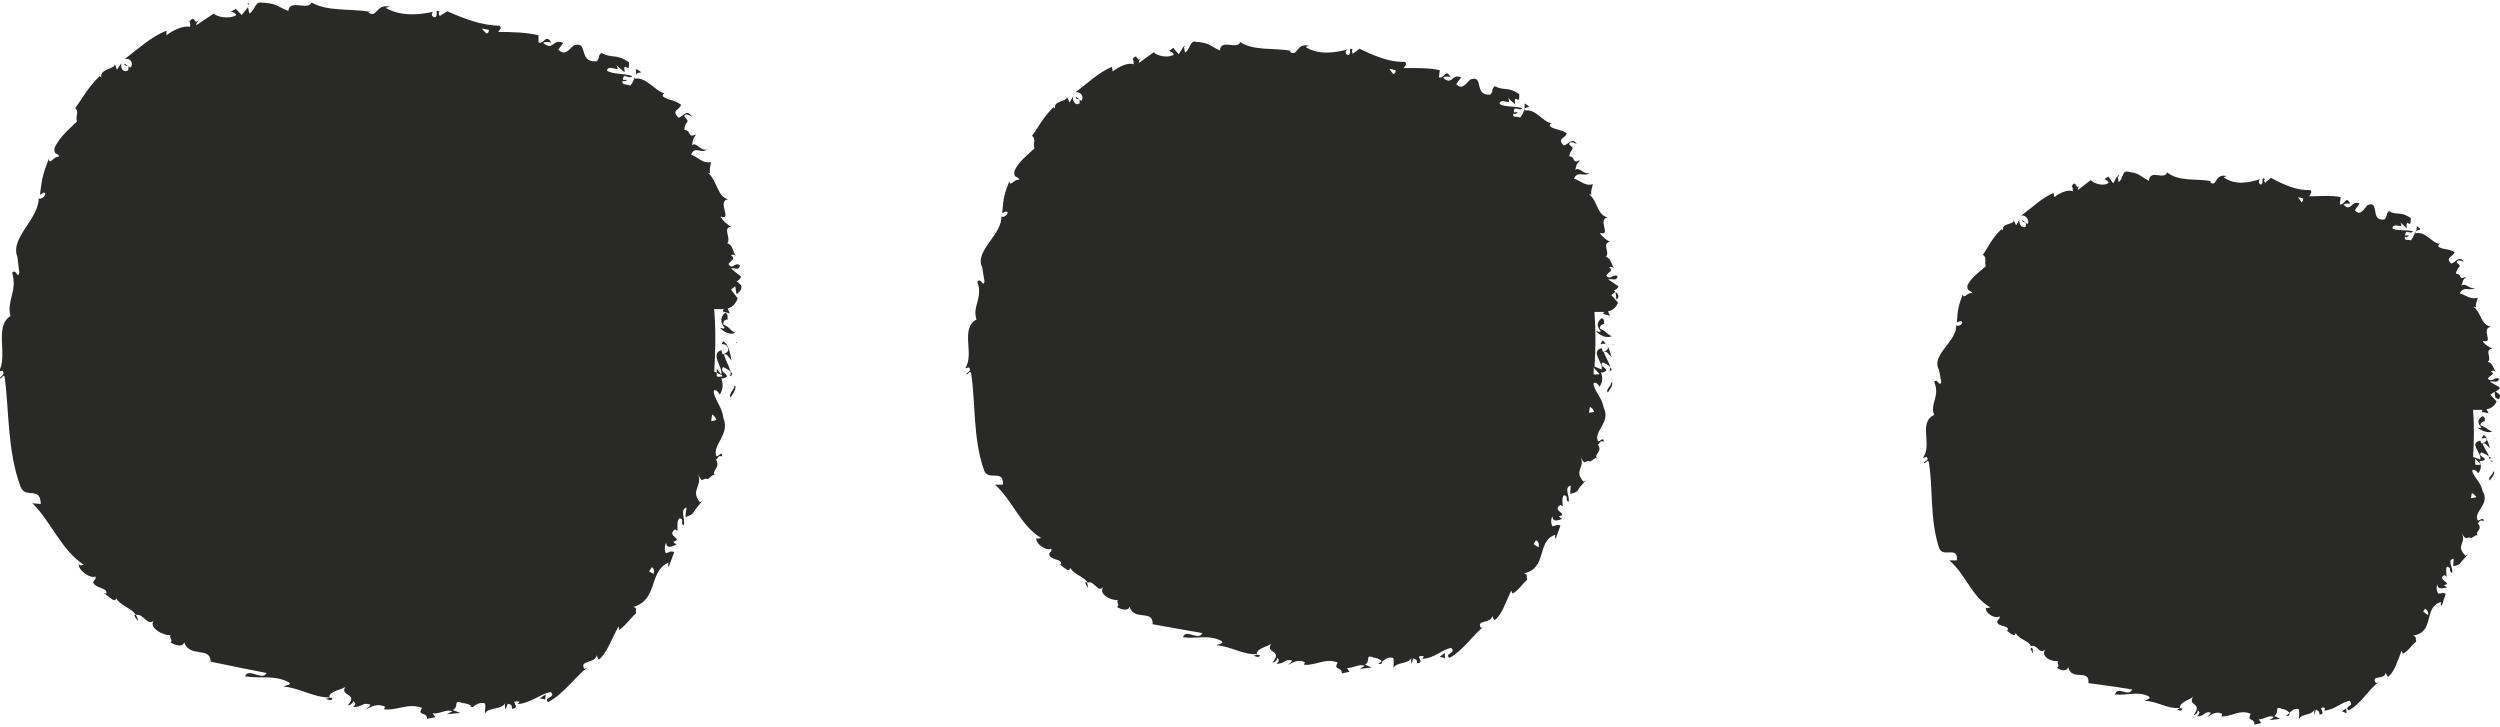 <svg xmlns="http://www.w3.org/2000/svg" id="Calque_2" data-name="Calque 2" viewBox="0 0 59.47 17.29"><defs><style>      .cls-1 {        fill: #292927;      }    </style></defs><g id="Calque_1-2" data-name="Calque 1"><g><path class="cls-1" d="M17.12,7.79c.08.09.22.19.37.13-.16-.09-.09-.11-.28-.2-.02-.08.05-.13.11-.12-.04-.03.03-.12-.07-.16-.12.1-.12.23-.01.36-.03.03-.08,0-.11,0Z"></path><path class="cls-1" d="M15.13,1.64c0,.05,0,.1,0,.14.03-.1.25,0,0-.14Z"></path><path class="cls-1" d="M17.6,6.93c.09-.12,0-.18-.08-.24.06-.02.09-.06.11-.11l-.24-.19c.08-.04.19.07.21-.08-.12-.09-.18.13-.27-.03.09-.12.17-.11.06-.21.06-.03.1,0,.13.04-.09-.1-.08-.29-.22-.32.1-.14-.12-.36.09-.4-.06-.02-.21-.15-.25-.24.3.11-.1-.37.18-.41-.26-.06-.26-.45-.48-.63.02,0,.07.02.06.04-.04-.14.01-.2.01-.3-.18.06-.31-.12-.47-.17.09-.23.25,0,.38-.13-.14.07-.27-.2-.36-.09.04-.17,0-.12.1-.26-.22.09-.1-.09-.28-.11,0-.22.17-.16,0-.31,0-.13.18,0,.18,0-.12-.21-.21,0-.32.02-.19-.19.04-.18.06-.31-.15-.12-.36-.11-.44-.21.02-.03,0-.05.05-.06-.22-.04-.42-.39-.71-.35,0-.02,0-.04,0-.05-.02.1-.07.17-.11.22-.08-.05-.21,0-.18-.12.05.03.08,0,.12-.02h-.11c0-.2.15.01.22-.09-.21-.07-.48-.04-.6-.13.02-.18.36.09.22-.13l.2.17c-.05-.32.13.09.1-.24-.31-.21-.4-.08-.65-.22-.1.06-.03.13-.12.2-.45.03-.18-.5-.54-.38-.11.08-.2.27-.37.1l.12-.16c-.27-.11-.23.21-.48,0,.07-.05.23.01.19-.02-.14-.2-.16.06-.3.01v-.17c-.28-.07-.63-.08-.96-.08.03-.05.1-.09.03-.15-.43,0-.87-.18-1.24-.34l-.18.11s-.05-.08,0-.1c-.14-.08-.02.09-.11.13-.09,0-.1-.1-.04-.13-.32.07-.77.12-1.13-.09.03-.02.06-.02.1-.03-.35-.08-.29.28-.52.14l.04-.02c-.47-.08-1,0-1.39-.22-.07.2-.53-.09-.55.2-.31-.12-.25-.18-.68-.2-.11,0-.13.21-.25.26l-.03-.15-.15.19-.14-.15-.12.07c.05,0,.12.04.13.08-.18.11-.5.03-.53-.04l-.42.28c-.01-.06.06-.11.1-.17-.19.24-.1-.13-.27.09.04.02.02.09.02.12-.14-.04-.4.07-.56.2v-.11c-.36.14-.67.43-1,.68.15-.05.23.11.14.2l-.14-.1c0,.12.13-.03.09.16-.13.08-.19-.07-.16-.17l-.11.16s-.02-.08-.05-.13c0,.12-.36.1-.32.31l-.04-.03c-.3.3-.38.49-.58.76.1.09,0,.17.04.32-.17.17-.4.35-.53.62-.03.21.08.1.11.22-.12-.04-.23.22-.25.05-.12.32-.16.42-.21.85.06-.03.1-.07.13-.03,0,.08-.11.15-.16.12v-.02c.02.5-.68.95-.51,1.4v-.02s.05.41.05.41c-.05.17-.07-.12-.17,0,.13.45-.14.66-.04,1.03-.4.24-.05.95-.28,1.32l.09-.02c.08.1-.05.12-.07.19.07-.01.08-.11.12-.05.11.81.06,1.76.38,2.62.12.3.47-.03.48.41l-.2-.02c.46.46.69,1.12,1.23,1.47-.05,0-.09.03-.13-.02,0,.18.33.36.39.29.06.08-.05.08-.04.15.05.14.34.12.31.25,0,.02-.05,0-.08,0,.1.02.29.27.31.12.13.2.37.23.47.4-.01,0-.03,0-.04.01l.09.14c0-.06-.02-.11-.05-.15.18-.05.28.28.43.13-.14.17.23.37.41.35-.08.03.07.12-.02.17h-.02s.02,0,.02,0h0s0,0,0,0c.14.08.3.12.33,0,.14.38.63.09.63.46.54.11.96.2,1.33.27-.09.2-.44-.14-.51.08.41.06.69-.04,1.04.14.09.06-.08.07-.13.1.41.04.71.26,1.09.26,0,.02-.05.03-.09.03.07.02.15.08.17-.02h-.07c-.06-.16.36-.2.39-.28-.19.25.32.16.04.46.05,0,.12-.04.13-.1.06.04.08.08-.01.14.26,0,.2-.12.42-.06-.01.05-.06.06-.1.11.14-.07.27-.14.45-.06-.02.03,0,.07-.06.06.34.05.6-.16.94-.03-.13.2.12.08.12.26l.2-.04-.07-.09c.17.02.33-.11.47-.05l-.13.07.32-.03-.18-.07c.17-.09-.01-.23.21-.18-.05.02.17,0,.26.11h0c.08-.06.17-.12.29-.09.04.06-.01.2.01.24.07-.15.41-.08.49-.26-.03.04-.02.14,0,.16l.05-.13c.09.02.1.04.1.12.25-.03-.12-.21.18-.17-.02.01,0,.03-.05.06.3-.02.52-.23.79-.29.15.13-.2.14-.06.24.38-.2.63-.59.93-.82l-.07.03c-.13-.22.27-.11.3-.34-.01.05.06.15.05.12.19-.17.28-.44.46-.79l.02.08c.14-.08.27-.28.4-.39-.02-.08.04-.14-.07-.15.61-.17.36-.86.85-1.06-.03.04-.01.14,0,.1l.13-.35c-.11-.03-.08,0-.2.03-.04-.07-.03-.19.01-.26-.01.18.16.09.25.05-.04,0-.06-.05-.09-.06.27-.08-.18-.13.05-.3l.05.04c.02-.1-.02-.22.05-.3.14.02.01.12.1.17.06-.14-.1-.37.07-.43,0,.07-.03.15-.02.23.2-.07.17-.1.24-.19h0s.16-.2.16-.2l-.06.04c-.24-.3.08-.38-.05-.69.12.29.1.08.24.14h0s.05.03.05.03c-.02-.02-.04-.02-.05-.03,0,0,0,0,0,0,.06-.05.13-.13.16-.09-.07-.15.15-.17.03-.38.05,0,.04-.12.15-.07,0-.16-.09.02-.14-.01-.1-.27.33-.51.17-.9-.04-.29-.18-.38-.23-.61,0-.02,0-.03,0-.05.08-.04.14.1.14.1.09-.14.08-.25.04-.4.04.03.08,0,.13-.03,0-.11-.17-.09-.09-.23.05.03.14.06.18.12v.07s-.03,0-.04,0c.03.01.05.02.06.04v-.05s.02,0,.02,0c0-.03-.02-.05-.04-.07-.04-.14-.12-.27-.16-.41.08-.03.12.09.18.14-.03-.16-.07-.4-.2-.45l-.05.1c0-.06.11-.03.14.01.1.13-.05.19-.1.2l-.03-.1c-.28.09.04.39,0,.59l-.17-.08c.03-.49.04-.98,0-1.47,0,0,0-.01,0-.02.08,0,.16.01.24,0-.02.01-.04.03-.03.06l.16.05-.05-.12s0,0-.01,0c.1-.02.18-.08.25-.24l-.16-.21.1-.08.03.19ZM11.57.8s-.06-.07-.11-.12c.05.01.11.02.17.03,0,.05-.02.09-.06.08ZM11.86.75h0s.07,0,.1,0c-.02,0-.05,0-.1,0ZM15.54,13.65s-.07-.04-.1-.06c.02-.03.05-.07.07-.1.04.03.06.08.04.16ZM17.04,9.99l-.12.03c0-.05.01-.1.02-.16.03.02.07.05.1.12ZM17.19,8.95s-.09.03-.14,0c0-.06,0-.12,0-.18l.13.17Z"></path><polygon class="cls-1" points="5.93 .08 5.89 .08 5.9 .12 5.93 .08"></polygon><path class="cls-1" d="M7.78,16.56s-.02,0-.03,0c-.07,0-.03,0,.03,0Z"></path><path class="cls-1" d="M11.29,16.74s-.07.05-.11.07c.06.01.11.01.11-.07Z"></path><polygon class="cls-1" points="17.52 8.17 17.53 8.14 17.51 8.13 17.52 8.17"></polygon><path class="cls-1" d="M17.39,9.45c.02-.07.13-.17.1-.27h-.04c.07.04-.14.19-.07.27Z"></path><polygon class="cls-1" points="12.97 16.64 12.98 16.52 12.84 16.61 12.97 16.64"></polygon><path class="cls-1" d="M37.97,7.89c.08.07.22.17.37.11-.16-.08-.09-.1-.28-.18-.02-.06.05-.12.11-.11-.04-.02.03-.11-.07-.14-.12.09-.12.2-.02.31-.03.03-.08,0-.11,0Z"></path><path class="cls-1" d="M36.27,2.46s0,.1-.01.14c.03-.09.23,0,.01-.14Z"></path><path class="cls-1" d="M38.32,8.84v-.04s.02,0,.02,0c0-.02-.02-.04-.04-.06v.06s-.03,0-.04,0c.03,0,.05.02.06.04Z"></path><path class="cls-1" d="M25.81,13.86l.07.13c0-.06-.01-.1-.03-.14-.01,0-.02,0-.04.01Z"></path><path class="cls-1" d="M38.07,8.19s.09-.03.13,0c-.02-.03-.04-.08-.08-.09l-.05.09Z"></path><path class="cls-1" d="M38.2,8.2s.01.01.02.02c0,0,0,0,0-.02,0,0,0,0,0,0Z"></path><polygon class="cls-1" points="32.88 15.72 32.88 15.72 32.88 15.72 32.88 15.72"></polygon><path class="cls-1" d="M38.46,7.13c.09-.1,0-.16-.07-.22.06-.02.09-.05.11-.1l-.24-.16c.08-.04.19.06.22-.08-.11-.07-.18.12-.27-.02.09-.11.17-.1.07-.19.06-.03.1,0,.13.03-.09-.09-.08-.25-.21-.28.11-.12-.11-.31.1-.36-.06-.02-.21-.13-.24-.21.29.09-.08-.33.19-.37-.26-.04-.24-.39-.45-.55.02,0,.07.01.06.03-.03-.12.02-.18.03-.27-.18.06-.3-.09-.45-.13.1-.21.24-.02.38-.14-.14.07-.26-.17-.35-.06.05-.15,0-.11.12-.24-.22.1-.09-.08-.26-.09.02-.2.17-.15,0-.28,0-.12.18-.01.18-.01-.11-.18-.2.01-.31.03-.18-.17.05-.17.07-.29-.14-.1-.34-.09-.41-.18.02-.03,0-.05.05-.06-.21-.02-.37-.35-.64-.3,0-.02,0-.04,0-.05-.02.09-.07.17-.11.22-.07-.05-.19.02-.16-.1.04.03.07,0,.11-.03h-.1c0-.19.14,0,.2-.1-.19-.05-.44-.02-.54-.1.03-.17.32.08.2-.14l.17.15c-.03-.31.12.08.1-.24-.27-.19-.36-.07-.58-.19-.09.07-.03.13-.11.2-.4.04-.14-.48-.47-.36-.1.08-.19.27-.34.11l.12-.16c-.23-.1-.21.21-.43.01.06-.06.2,0,.17-.03-.12-.19-.14.06-.27.02l.02-.17c-.26-.06-.57-.05-.86-.05.03-.05.09-.09.03-.15-.38.02-.76-.16-1.08-.31l-.16.12s-.04-.07,0-.1c-.12-.08-.02.09-.1.13-.08,0-.09-.1-.03-.13-.28.07-.67.14-.99-.06.03-.02.06-.02.08-.03-.32-.08-.25.28-.46.14l.03-.02c-.41-.08-.87.01-1.21-.21-.06.2-.46-.09-.48.2-.27-.12-.22-.18-.61-.21-.1,0-.11.2-.22.26l-.03-.15-.12.19-.13-.15-.1.07s.11.04.11.09c-.15.1-.44.01-.47-.06l-.36.26c-.01-.06.05-.1.09-.16-.16.22-.1-.13-.24.07.04.02.02.09.03.12-.13-.05-.35.05-.5.17l-.02-.11c-.31.13-.58.39-.87.61.13-.04.22.12.14.2l-.13-.1c0,.12.12-.02.09.16-.11.07-.18-.08-.15-.17l-.09.15s-.02-.07-.06-.13c.01.11-.33.08-.28.27l-.04-.03c-.27.27-.33.44-.51.68.11.09.01.16.06.3-.16.15-.37.3-.48.54-.02.19.08.1.12.21-.12-.04-.22.19-.24.03-.11.29-.14.37-.17.76.06-.02.1-.06.13-.02,0,.07-.1.13-.15.1v-.02c.04.44-.64.83-.46,1.22v-.02s.06.37.06.37c-.05.15-.07-.11-.17,0,.14.4-.13.58-.02.9-.4.21-.04.83-.27,1.16l.09-.02c.08.09-.05.11-.07.17.07-.01.08-.1.12-.04.11.71.04,1.56.31,2.32.1.27.47-.05.45.34h-.19c.43.39.61.98,1.1,1.27-.05,0-.09.03-.12,0-.01.17.29.32.35.25.05.07-.05.07-.04.15.04.13.31.09.28.22,0,.02-.05,0-.07,0,.09,0,.25.24.29.09.11.18.33.2.41.35.17-.06.24.26.38.1-.14.17.19.34.35.31-.07.03.06.12-.03.17h-.02s.02,0,.02,0h0c.12.07.27.1.3-.01.11.36.56.05.55.42.48.09.86.15,1.18.21-.09.2-.39-.12-.46.1.36.04.62-.07.92.09.07.06-.08.07-.12.1.36.03.62.23.96.21,0,.02-.05.03-.08.04.06.01.13.07.15-.02h-.07c-.05-.16.32-.21.35-.28-.18.25.28.15.02.46.05,0,.11-.04.11-.11.05.03.06.08-.02.14.23,0,.18-.12.37-.08,0,.05-.05.06-.09.11.12-.07.24-.14.4-.07-.02.03,0,.07-.05.06.3.04.53-.17.83-.05-.11.2.1.08.1.26l.18-.04-.06-.09c.15.01.29-.11.42-.05l-.11.07.28-.03-.16-.07c.15-.09-.01-.23.18-.18-.04.02.15,0,.23.11.07-.06.14-.12.26-.09.03.06,0,.2.01.24.06-.15.36-.08.43-.25-.02.04-.01.14,0,.15l.04-.13c.08.03.09.04.09.12.22-.02-.11-.21.16-.17-.02.01,0,.03-.04.06.27,0,.46-.21.69-.26.14.14-.18.13-.04.24.33-.18.55-.54.81-.74l-.06.03c-.13-.21.25-.09.27-.3-.01.04.07.14.06.11.17-.14.24-.39.39-.7l.03.07c.13-.06.24-.24.35-.33-.03-.07.03-.13-.08-.15.57-.12.29-.77.75-.92-.02.04,0,.12.01.09l.11-.31c-.11-.03-.08,0-.19.02-.04-.07-.04-.17,0-.24,0,.16.16.09.24.06-.04,0-.06-.04-.09-.06.26-.05-.19-.13.04-.27l.05.04c.01-.09-.03-.19.03-.27.13.02.02.11.11.16.05-.12-.12-.33.05-.39.01.06-.02.14,0,.2.19-.05.16-.08.22-.16h0s.15-.17.15-.17l-.06.04c-.25-.28.06-.33-.08-.61.13.27.1.07.24.13.06-.04.13-.11.16-.07-.08-.14.14-.14.02-.34.05,0,.03-.11.14-.06,0-.14-.09.01-.14-.02-.1-.24.31-.44.14-.79-.05-.25-.18-.33-.24-.54,0-.02,0-.03,0-.05.08-.03.14.09.14.09.08-.12.08-.22.03-.35.04.03.08,0,.13-.03,0-.1-.17-.08-.09-.2.05.02.14.06.19.11-.04-.12-.12-.24-.16-.36.08-.03.12.07.18.12-.02-.09-.05-.2-.1-.28.07.11-.06.15-.1.16l-.03-.09c-.28.08.04.34,0,.51l-.17-.07c.03-.43.03-.85,0-1.28,0,0,0-.01,0-.02.08,0,.16,0,.24,0-.02.01-.04.03-.03.05l.16.04-.05-.1s0,0-.01,0c.1-.02.19-.07.25-.21l-.16-.18.1-.08.02.17ZM33.14,1.76s-.05-.07-.09-.12c.05,0,.09.02.15.03,0,.05-.02.09-.06.09ZM33.39,1.7h0s.06,0,.09,0c-.02,0-.04,0-.09,0ZM36.49,12.93s.03-.06.05-.08c.05.03.08.08.06.17-.04-.02-.08-.05-.12-.08ZM37.92,9.8l-.12.02s.01-.09.02-.14c.03.01.07.04.1.11ZM38.05,8.9s-.09.02-.14,0c0-.05,0-.11,0-.16l.13.15Z"></path><polygon class="cls-1" points="28.19 1.09 28.16 1.09 28.17 1.12 28.19 1.09"></polygon><path class="cls-1" d="M37.81,10.97l.05.03s-.04-.02-.05-.03h0Z"></path><path class="cls-1" d="M29.8,15.59h-.03c-.06,0-.02,0,.03,0Z"></path><path class="cls-1" d="M32.88,15.72s-.06.05-.1.07c.06.01.1.01.1-.07Z"></path><polygon class="cls-1" points="38.37 8.22 38.38 8.19 38.36 8.19 38.37 8.22"></polygon><path class="cls-1" d="M38.25,9.34c.02-.06.12-.14.1-.24h-.04c.07.04-.14.17-.06.24Z"></path><polygon class="cls-1" points="34.37 15.66 34.37 15.53 34.25 15.62 34.37 15.66"></polygon><path class="cls-1" d="M58.93,10.17c.08.06.22.14.36.1-.16-.07-.09-.08-.28-.15-.02-.06.05-.1.11-.1-.04-.02.03-.09-.07-.12-.12.08-.12.17-.02.27-.03.02-.08,0-.11,0Z"></path><path class="cls-1" d="M57.49,5.38s0,.09-.02.14c.03-.09.21-.02.02-.14Z"></path><path class="cls-1" d="M59.23,10.96s.05.02.06.03v-.03s-.04,0-.06,0Z"></path><path class="cls-1" d="M48.3,15.43l.06.12c0-.06,0-.1-.02-.14-.01,0-.02,0-.04.02Z"></path><path class="cls-1" d="M59.03,10.43s.09-.02.13,0c-.02-.03-.04-.07-.08-.08l-.05.07Z"></path><path class="cls-1" d="M59.43,9.5c.1-.09,0-.14-.07-.19.06-.02.09-.05.11-.09l-.24-.14c.08-.03.19.05.22-.07-.11-.06-.18.11-.27-.01.09-.1.18-.09.07-.17.06-.02.1-.01.13.02-.08-.07-.07-.22-.2-.24.11-.11-.1-.27.11-.32-.06-.02-.2-.1-.23-.18.29.07-.07-.29.2-.34-.25-.03-.23-.34-.42-.47.02,0,.06,0,.06.03-.02-.11.03-.16.04-.25-.18.06-.29-.07-.43-.1.11-.2.24-.03.38-.14-.14.07-.24-.14-.34-.04.06-.14,0-.1.12-.22-.22.1-.08-.06-.25-.07.03-.19.18-.15.02-.26.01-.11.17-.02.17-.02-.1-.17-.2.02-.3.04-.16-.15.05-.16.08-.27-.13-.09-.32-.06-.39-.14.02-.03,0-.05.05-.06-.2,0-.34-.31-.59-.25,0-.02,0-.04,0-.05-.03.09-.07.17-.11.22-.06-.04-.17.03-.14-.09.04.03.06-.01.1-.03h-.1c.02-.18.12,0,.19-.1-.17-.04-.4,0-.49-.07.03-.17.29.06.19-.14l.15.14c-.02-.31.1.08.1-.24-.25-.18-.33-.05-.52-.17-.08.07-.03.13-.11.2-.35.06-.1-.47-.4-.34-.09.09-.18.28-.3.12l.11-.16c-.2-.09-.19.22-.38.03.06-.06.18,0,.15-.04-.1-.19-.13.07-.24.03l.02-.17c-.23-.05-.5-.02-.75-.02.02-.05.08-.09.03-.15-.33.02-.66-.14-.94-.29l-.14.12s-.04-.07,0-.09c-.11-.07-.02.09-.09.13-.07,0-.07-.1-.02-.13-.25.08-.59.16-.87-.04.02-.02.05-.02.07-.03-.29-.08-.23.29-.4.14l.03-.02c-.35-.07-.76.02-1.05-.21-.06.2-.41-.09-.43.2-.24-.12-.2-.18-.54-.22-.09,0-.09.2-.18.25l-.03-.15-.1.18-.12-.16-.09.06s.1.04.1.09c-.13.1-.39,0-.42-.07l-.31.24c-.01-.06.04-.1.07-.15-.14.22-.09-.14-.22.06.04.02.02.09.03.12-.12-.05-.32.04-.44.14l-.02-.1c-.27.11-.51.35-.77.54.12-.03.21.13.15.2l-.13-.1c.02.11.11-.01.09.16-.1.06-.18-.09-.15-.17l-.08.14s-.03-.07-.06-.12c.02.11-.3.06-.25.24l-.04-.03c-.24.24-.29.39-.44.61.11.08.02.15.07.27-.14.13-.34.26-.44.46-.01.17.08.09.12.19-.12-.05-.2.16-.23.02-.09.25-.12.33-.14.67.06-.02.09-.05.13-.01,0,.06-.09.11-.15.08v-.02c.05.39-.6.71-.41,1.07v-.02s.06.32.06.32c-.05.13-.08-.1-.17-.01.15.36-.11.51,0,.79-.39.18-.03.72-.27,1.02l.09-.02c.08.08-.05.09-.07.15.07,0,.08-.09.12-.04.11.62.02,1.38.25,2.06.09.24.46-.07.42.29h-.18c.4.34.53.87.98,1.12-.05,0-.08.03-.11,0-.02.16.25.28.32.21.04.06-.05.07-.05.14.03.12.29.07.25.19,0,.02-.05,0-.07,0,.09,0,.22.21.26.07.09.16.3.17.36.31.16-.06.2.23.35.07-.14.18.16.32.31.28-.07.04.05.11-.04.17.11.06.23.09.27-.02.08.35.51.02.48.38.39.05.73.1,1.04.15-.09.2-.34-.1-.41.12.32.03.55-.09.81.05.06.05-.07.08-.11.1.32.01.54.2.84.17,0,.02-.04.03-.07.04.06,0,.11.07.14-.03h-.06c-.04-.15.29-.22.32-.29-.17.25.24.14,0,.45.04,0,.1-.04.1-.11.05.03.06.07-.02.14.21,0,.16-.13.33-.09-.01.05-.05.06-.08.11.11-.07.21-.15.35-.08-.01.03,0,.07-.05.06.26.03.46-.18.73-.06-.1.2.09.08.09.26l.16-.04-.06-.09c.13.01.25-.12.36-.05l-.1.07.25-.03-.14-.07c.13-.09,0-.23.16-.18-.03.02.13,0,.2.11h0s-.05.05-.08.07c.05,0,.09.01.08-.07h0c.06-.06.13-.12.22-.09.03.06,0,.2.01.24.05-.15.32-.07.37-.25-.02.04,0,.14,0,.15l.03-.13c.07.03.08.05.09.12.19-.02-.1-.21.13-.16-.01.01,0,.03-.03.06.24,0,.4-.19.61-.23.14.14-.15.12-.02.23.3-.16.47-.5.71-.67l-.06.02c-.14-.21.23-.06.23-.26,0,.04.07.14.06.11.15-.12.21-.35.32-.62l.03.07c.12-.05.21-.21.32-.29-.03-.07.02-.11-.08-.14.54-.08.23-.68.67-.8-.02.03,0,.11.02.08l.09-.28c-.11-.03-.08,0-.18,0-.04-.06-.05-.16-.02-.22,0,.14.16.09.24.07-.03,0-.06-.04-.09-.05.25-.04-.19-.13.02-.24l.05.04c0-.08-.03-.18.01-.24.13.03.02.1.12.15.04-.11-.13-.3.03-.34.02.06-.01.12,0,.18.19-.04.15-.07.21-.13h0s.14-.15.14-.15l-.06.03c-.26-.26.05-.3-.1-.55.14.24.11.07.24.13.05-.03.12-.09.15-.06-.08-.12.14-.12,0-.3.05,0,.03-.1.14-.04,0-.13-.09,0-.14-.02-.11-.21.3-.38.12-.69-.05-.23-.19-.3-.25-.48,0-.01,0-.02,0-.03.08-.03.14.08.14.08.08-.1.08-.19.03-.3.04.02.08,0,.13-.02,0-.09-.17-.07-.09-.18.05.02.13.05.19.1v.05s.04,0,.04,0c0-.02-.02-.04-.04-.05,0,0,0,0,0,0-.04-.11-.12-.21-.16-.31.08-.03.12.07.18.11-.02-.08-.05-.17-.1-.25.07.09-.06.13-.1.14l-.03-.07c-.28.07.04.29,0,.45l-.17-.06c.02-.37.03-.74,0-1.11,0,0,0,0,0-.01.08,0,.16,0,.24,0-.02.01-.04.02-.03.05l.16.03-.05-.09s0,0-.01,0c.1-.02.19-.06.25-.19l-.15-.16.1-.07.02.14ZM54.74,4.8s-.04-.07-.08-.11c.03.01.08.02.13.03,0,.05-.02.09-.05.09ZM54.96,4.74h0s.06,0,.07,0c-.02,0-.04,0-.08,0ZM57.64,14.55s.03-.05.05-.07c.05.03.08.07.07.15-.04-.02-.08-.05-.11-.08ZM58.9,11.83l-.12.02s.01-.08.02-.12c.03.01.07.04.11.1ZM59.02,11.05s-.09.02-.14,0c0-.05,0-.09,0-.14l.13.13Z"></path><path class="cls-1" d="M59.16,10.43s.01.01.02.02c0,0,0,0,0-.01,0,0,0,0,0,0Z"></path><polygon class="cls-1" points="50.41 4.17 50.38 4.17 50.39 4.21 50.41 4.17"></polygon><path class="cls-1" d="M58.83,12.86l.05.03s-.04-.02-.05-.03h0Z"></path><path class="cls-1" d="M51.81,16.93h-.02c-.06,0-.02,0,.02,0Z"></path><polygon class="cls-1" points="48.96 15.94 48.96 15.93 48.94 15.92 48.96 15.94"></polygon><polygon class="cls-1" points="59.34 10.45 59.34 10.43 59.32 10.42 59.34 10.45"></polygon><path class="cls-1" d="M59.23,11.43c.02-.05.12-.13.1-.21h-.04c.07.03-.14.14-.06.21Z"></path><polygon class="cls-1" points="55.71 16.92 55.82 16.97 55.81 16.85 55.71 16.92"></polygon></g></g></svg>